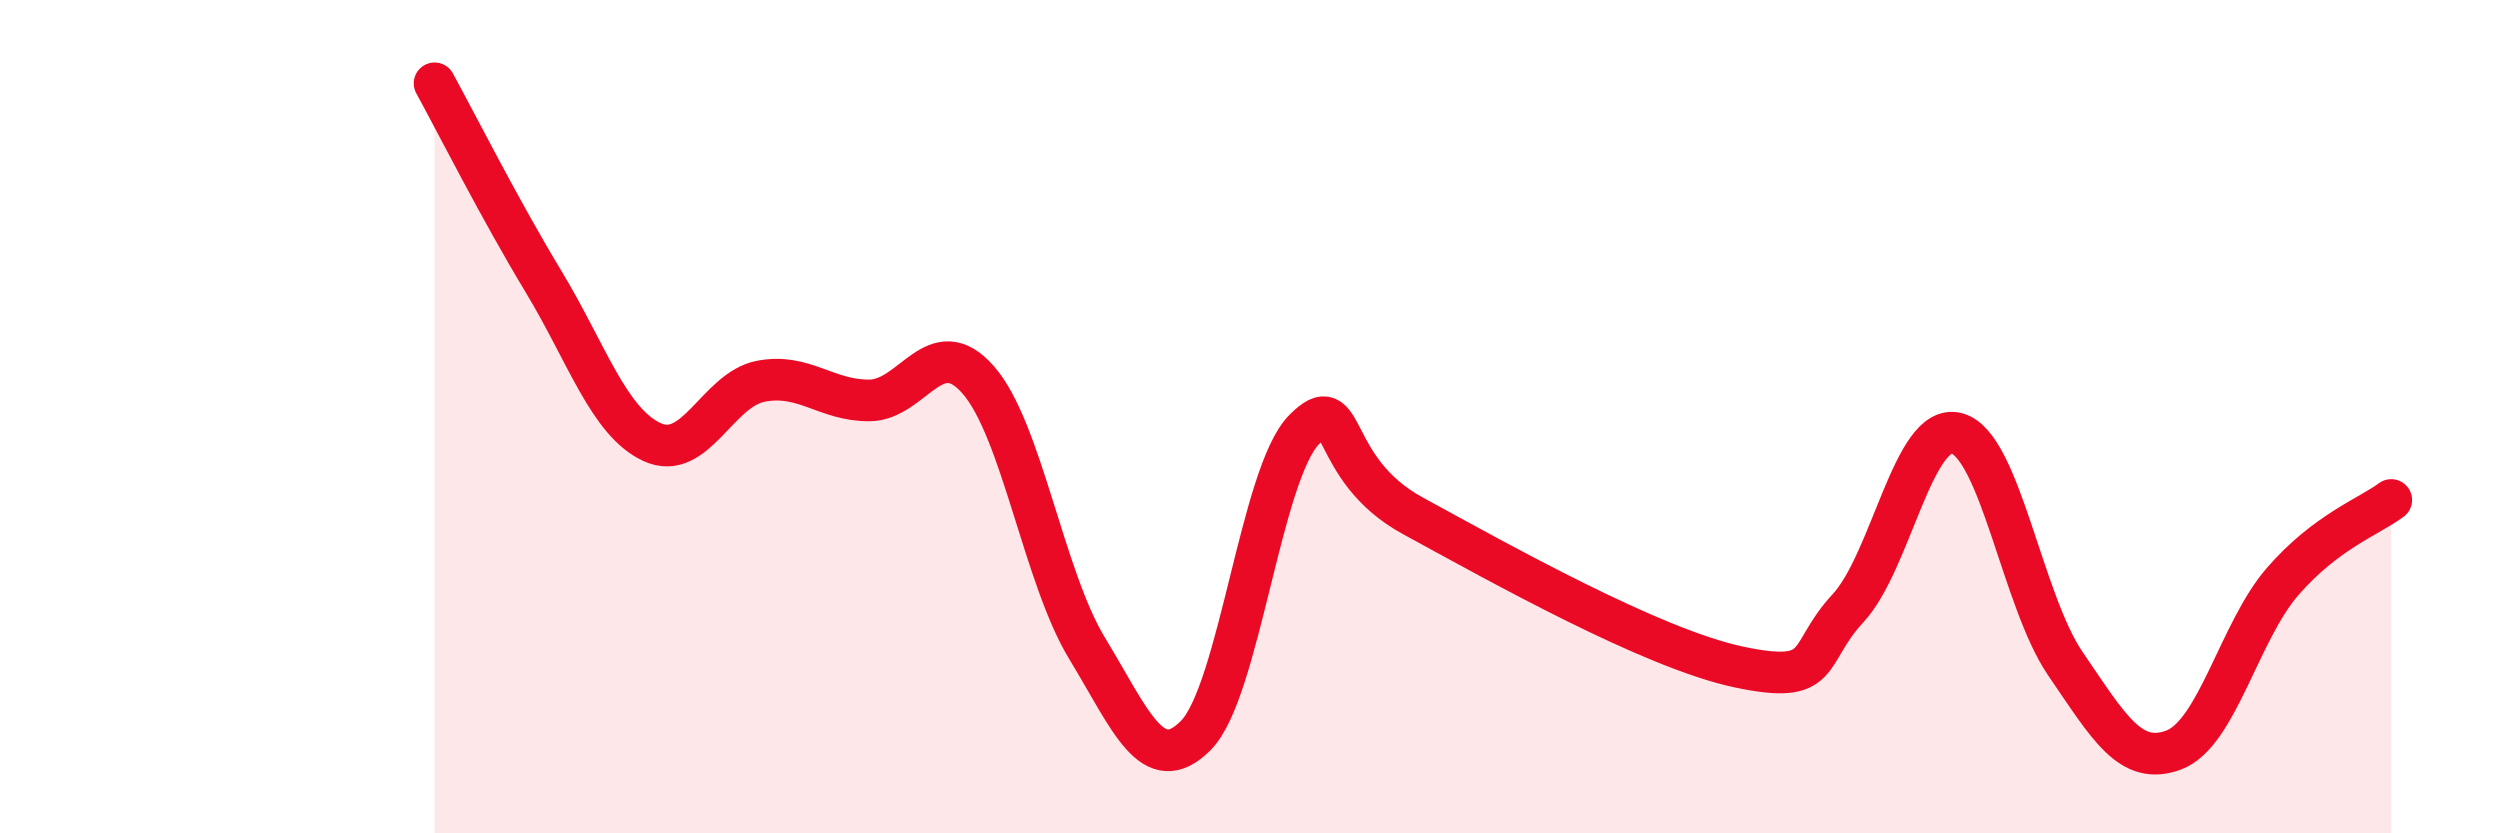 
    <svg width="60" height="20" viewBox="0 0 60 20" xmlns="http://www.w3.org/2000/svg">
      <path
        d="M 10.43,2 C 10.95,2.95 12,5.03 13.04,6.75 C 14.08,8.47 14.61,10.13 15.65,10.61 C 16.69,11.09 17.22,9.35 18.26,9.15 C 19.3,8.95 19.83,9.62 20.87,9.61 C 21.91,9.6 22.44,7.93 23.48,9.12 C 24.52,10.31 25.05,13.85 26.09,15.56 C 27.13,17.27 27.66,18.7 28.7,17.65 C 29.74,16.6 30.26,11.36 31.3,10.31 C 32.34,9.26 31.82,11.24 33.91,12.38 C 36,13.52 39.65,15.57 41.74,16.01 C 43.83,16.45 43.31,15.72 44.35,14.6 C 45.39,13.48 45.92,10.13 46.96,10.4 C 48,10.67 48.53,14.41 49.57,15.93 C 50.61,17.45 51.13,18.39 52.17,18 C 53.21,17.61 53.74,15.16 54.78,13.96 C 55.82,12.76 56.87,12.39 57.39,12L57.39 20L10.43 20Z"
        fill="#EB0A25"
        opacity="0.1"
        stroke-linecap="round"
        stroke-linejoin="round"
      />
      <path
        d="M 10.43,2 C 10.95,2.95 12,5.03 13.04,6.75 C 14.08,8.47 14.61,10.13 15.65,10.61 C 16.69,11.09 17.22,9.35 18.26,9.15 C 19.3,8.95 19.83,9.62 20.87,9.61 C 21.91,9.6 22.44,7.93 23.48,9.12 C 24.52,10.31 25.05,13.85 26.09,15.56 C 27.13,17.27 27.66,18.7 28.7,17.65 C 29.74,16.6 30.26,11.36 31.3,10.31 C 32.34,9.26 31.82,11.24 33.91,12.38 C 36,13.52 39.65,15.57 41.74,16.01 C 43.83,16.45 43.31,15.72 44.35,14.6 C 45.39,13.48 45.92,10.13 46.96,10.4 C 48,10.67 48.53,14.41 49.57,15.93 C 50.61,17.45 51.13,18.39 52.17,18 C 53.21,17.61 53.74,15.16 54.78,13.96 C 55.82,12.76 56.87,12.39 57.39,12"
        stroke="#EB0A25"
        stroke-width="1"
        fill="none"
        stroke-linecap="round"
        stroke-linejoin="round"
      />
    </svg>
  
